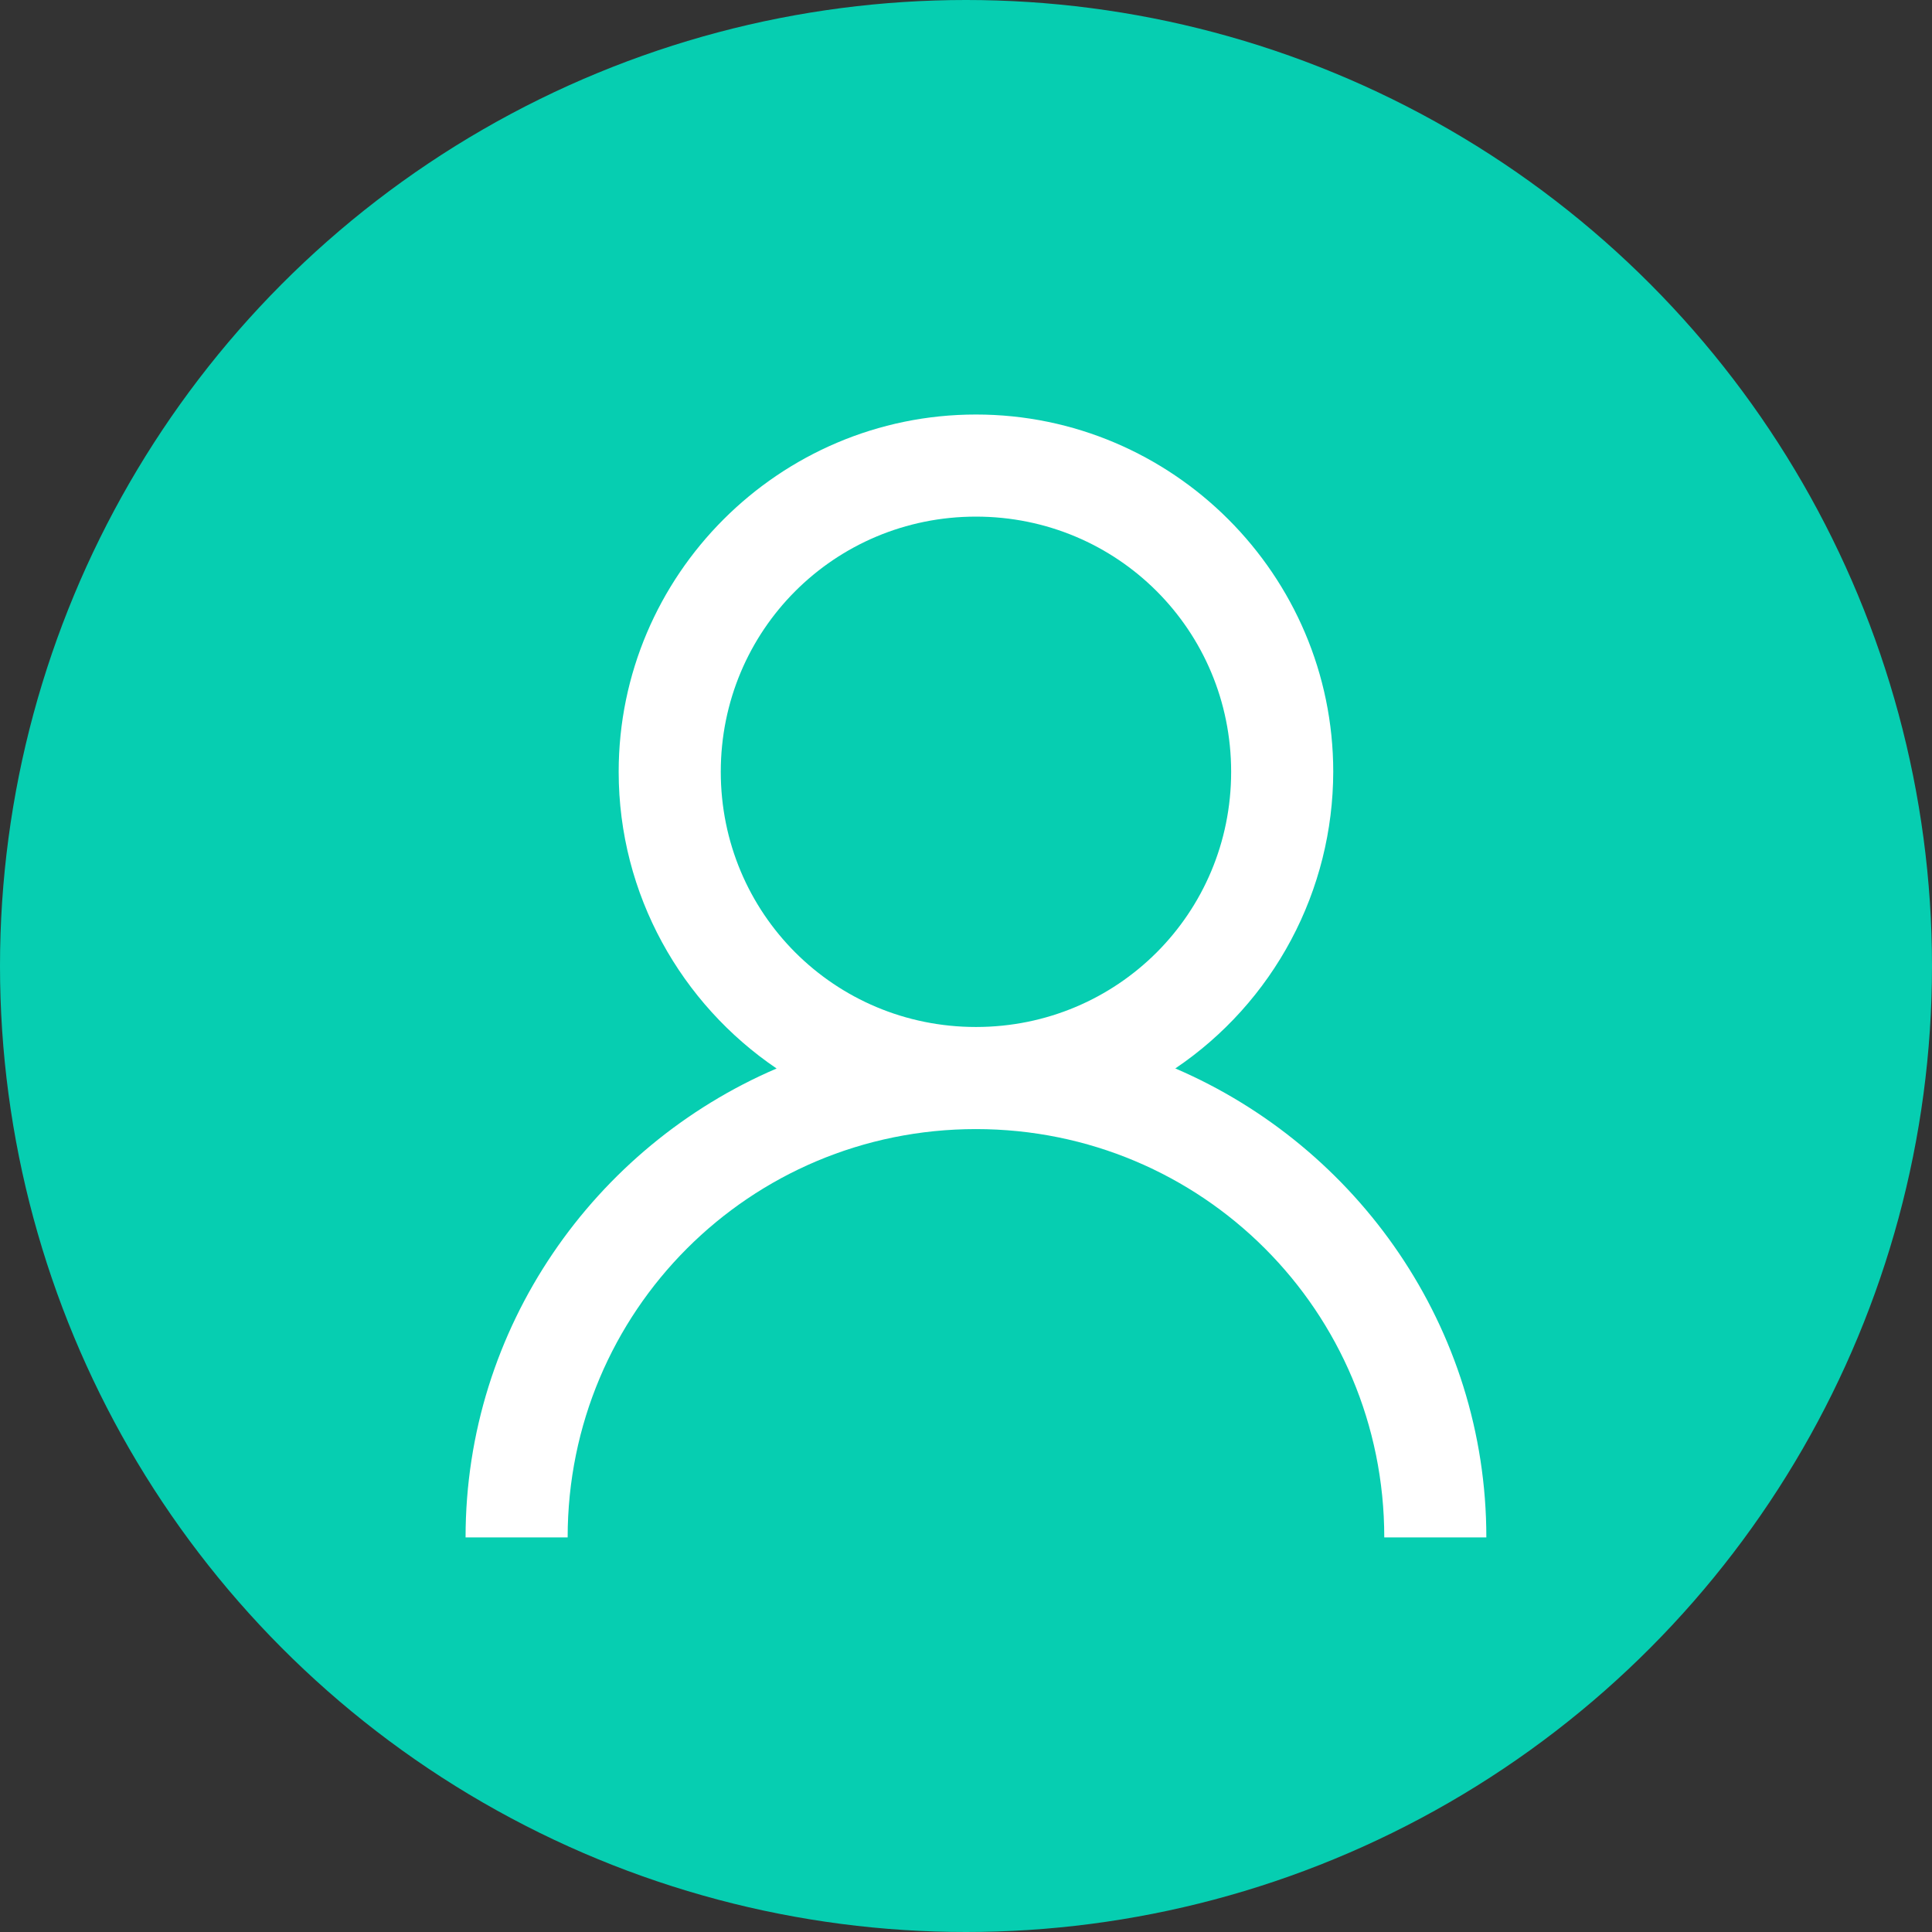 <?xml version="1.0" encoding="UTF-8"?> <svg xmlns="http://www.w3.org/2000/svg" width="97" height="97" viewBox="0 0 97 97" fill="none"><rect x="0" y="0" width="97" height="97" fill="#333333" stroke="none"/> <circle cx="48.5" cy="48.5" r="48.5" fill="#06CEB1"></circle> <path d="M49 20.812C39.122 20.812 31.062 28.872 31.062 38.75C31.062 44.926 34.214 50.409 38.991 53.646C29.85 57.566 23.375 66.638 23.375 77.188H28.5C28.5 65.836 37.648 56.688 49 56.688C60.352 56.688 69.5 65.836 69.5 77.188H74.625C74.625 66.638 68.15 57.569 59.009 53.643C61.447 51.998 63.444 49.779 64.826 47.183C66.209 44.587 66.933 41.691 66.938 38.75C66.938 28.872 58.878 20.812 49 20.812ZM49 25.938C56.106 25.938 61.812 31.644 61.812 38.75C61.812 45.856 56.106 51.562 49 51.562C41.894 51.562 36.188 45.856 36.188 38.75C36.188 31.644 41.894 25.938 49 25.938Z" fill="white"></path> </svg> 
